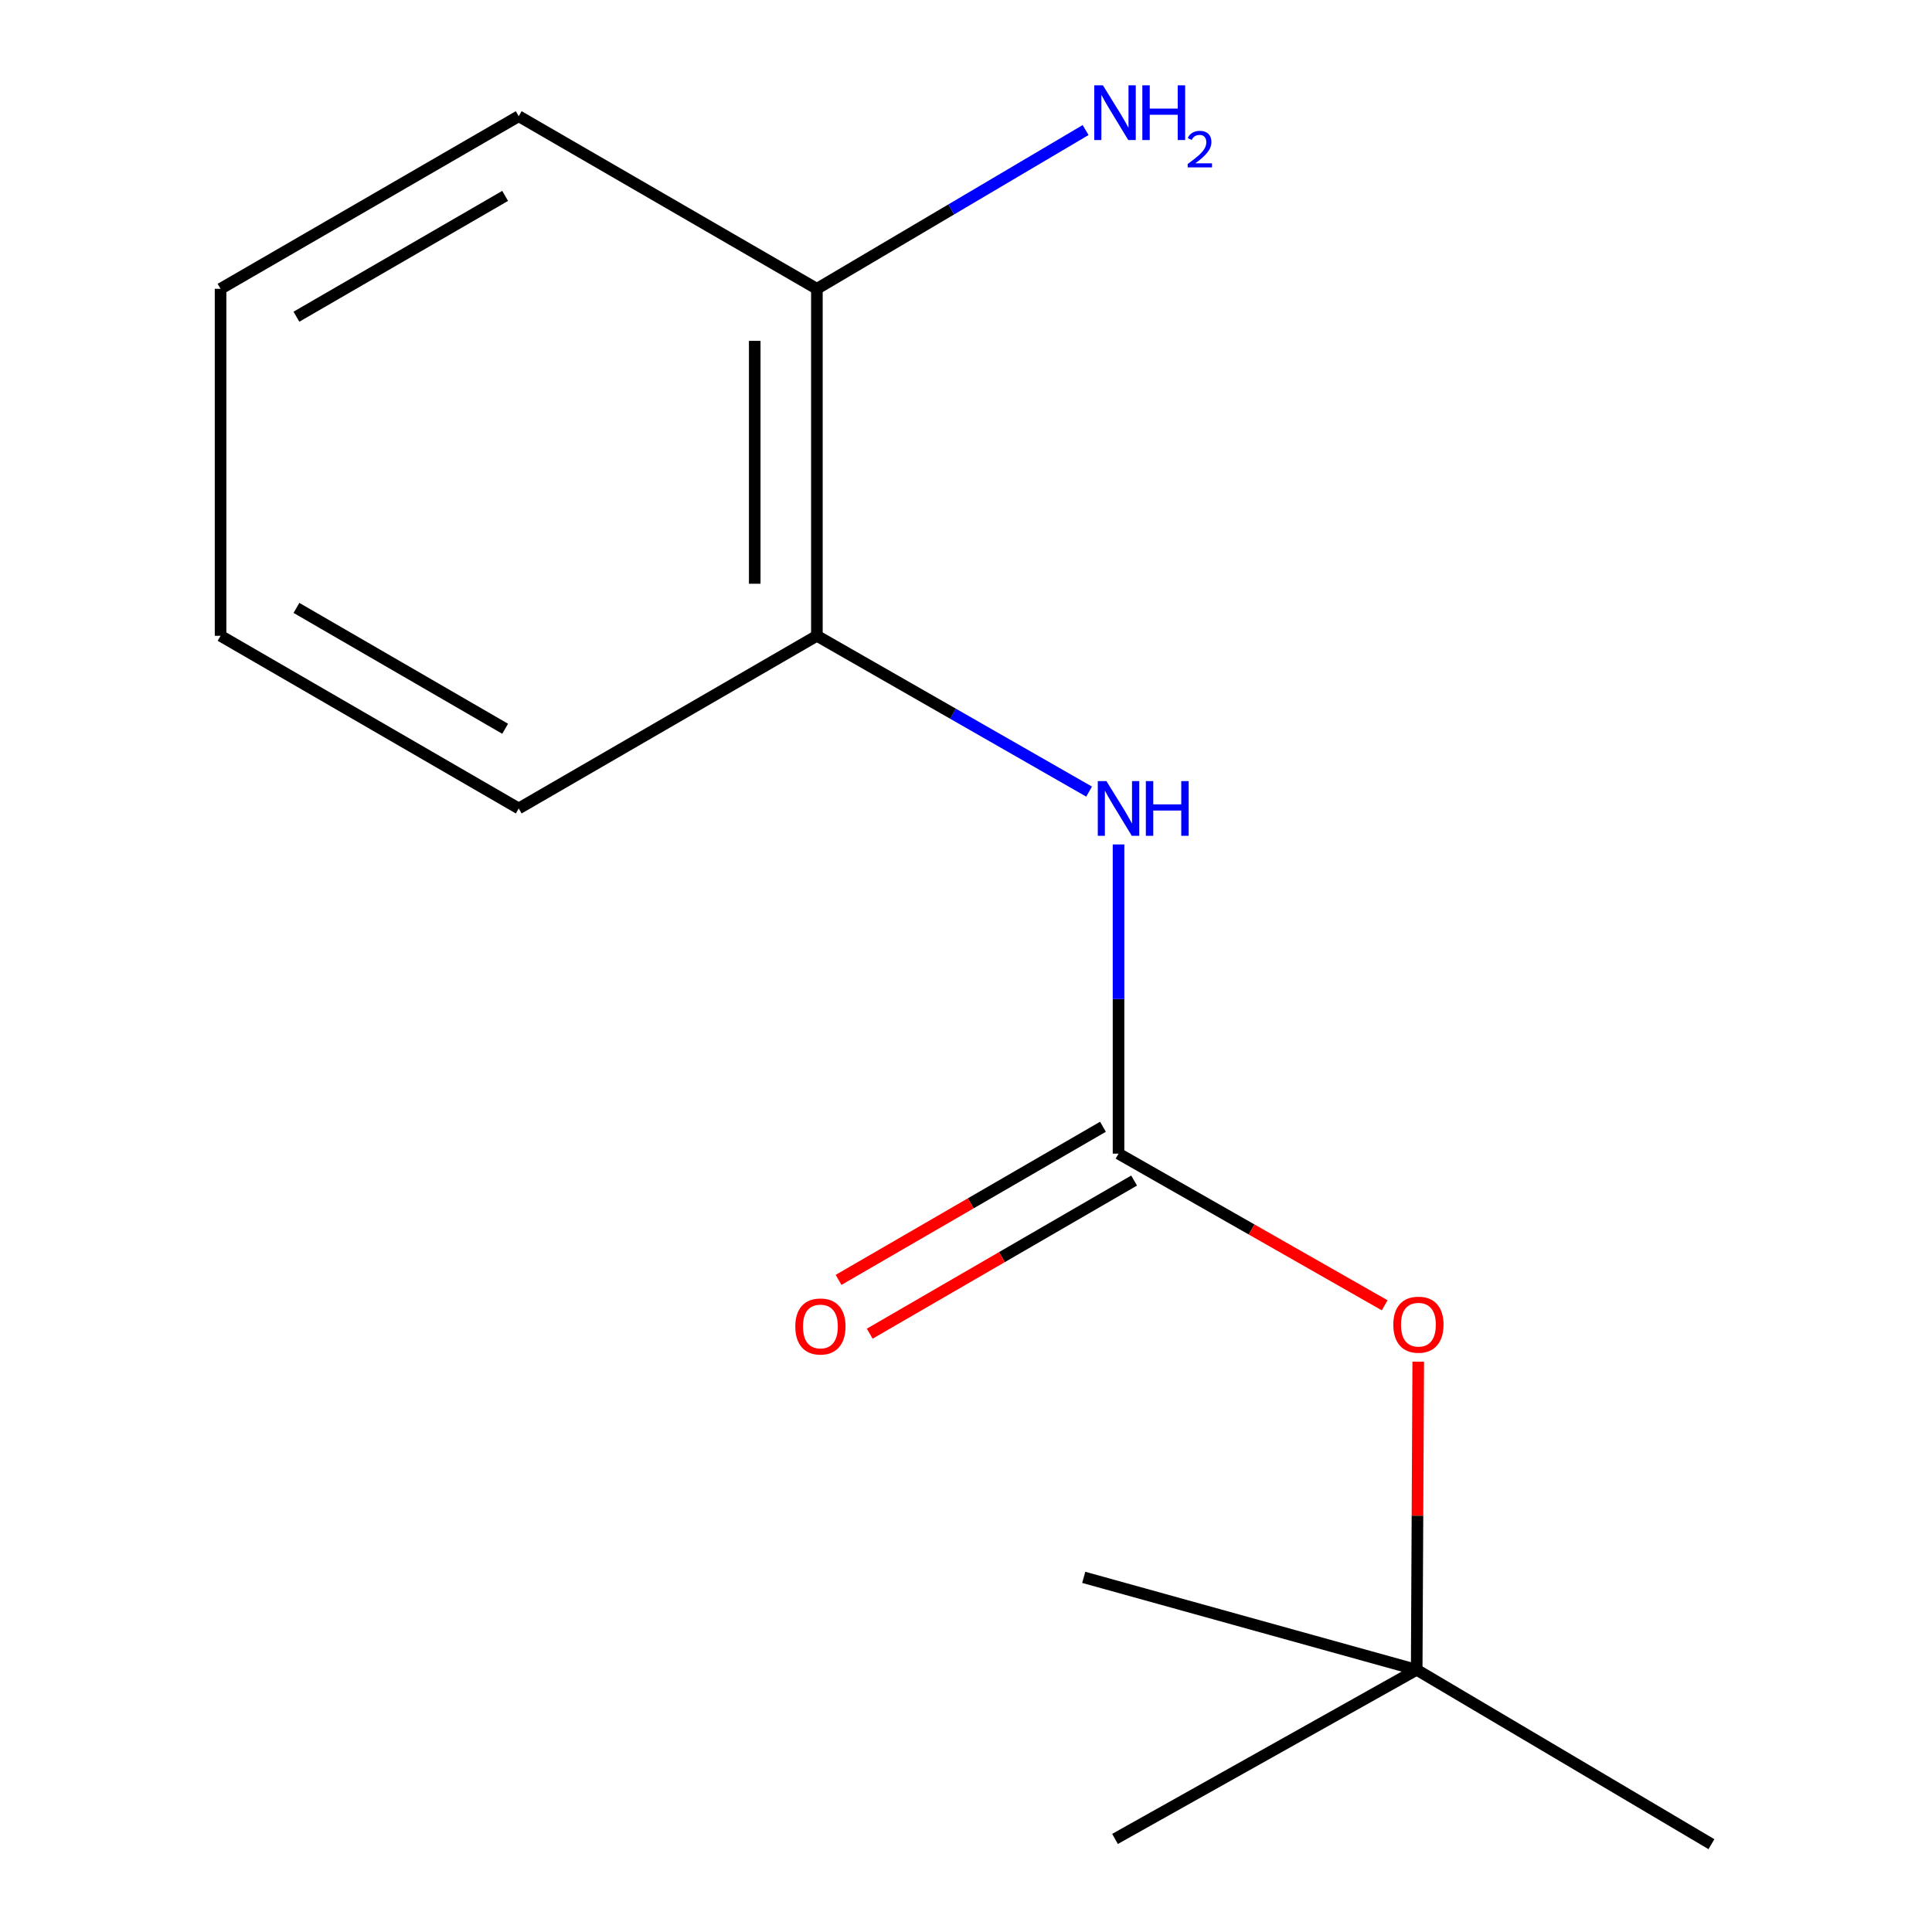 <?xml version='1.0' encoding='iso-8859-1'?>
<svg version='1.1' baseProfile='full'
              xmlns='http://www.w3.org/2000/svg'
                      xmlns:rdkit='http://www.rdkit.org/xml'
                      xmlns:xlink='http://www.w3.org/1999/xlink'
                  xml:space='preserve'
width='1000px' height='1000px' viewBox='0 0 1000 1000'>
<!-- END OF HEADER -->
<rect style='opacity:1.0;fill:#FFFFFF;stroke:none' width='1000' height='1000' x='0' y='0'> </rect>
<path class='bond-0' d='M 578.951,597.13 L 578.951,517.107' style='fill:none;fill-rule:evenodd;stroke:#000000;stroke-width:6px;stroke-linecap:butt;stroke-linejoin:miter;stroke-opacity:1' />
<path class='bond-0' d='M 578.951,517.107 L 578.951,437.084' style='fill:none;fill-rule:evenodd;stroke:#0000FF;stroke-width:6px;stroke-linecap:butt;stroke-linejoin:miter;stroke-opacity:1' />
<path class='bond-2' d='M 578.951,597.13 L 647.828,636.375' style='fill:none;fill-rule:evenodd;stroke:#000000;stroke-width:6px;stroke-linecap:butt;stroke-linejoin:miter;stroke-opacity:1' />
<path class='bond-2' d='M 647.828,636.375 L 716.706,675.62' style='fill:none;fill-rule:evenodd;stroke:#FF0000;stroke-width:6px;stroke-linecap:butt;stroke-linejoin:miter;stroke-opacity:1' />
<path class='bond-3' d='M 570.889,583.209 L 502.463,622.839' style='fill:none;fill-rule:evenodd;stroke:#000000;stroke-width:6px;stroke-linecap:butt;stroke-linejoin:miter;stroke-opacity:1' />
<path class='bond-3' d='M 502.463,622.839 L 434.037,662.47' style='fill:none;fill-rule:evenodd;stroke:#FF0000;stroke-width:6px;stroke-linecap:butt;stroke-linejoin:miter;stroke-opacity:1' />
<path class='bond-3' d='M 587.014,611.05 L 518.588,650.681' style='fill:none;fill-rule:evenodd;stroke:#000000;stroke-width:6px;stroke-linecap:butt;stroke-linejoin:miter;stroke-opacity:1' />
<path class='bond-3' d='M 518.588,650.681 L 450.162,690.311' style='fill:none;fill-rule:evenodd;stroke:#FF0000;stroke-width:6px;stroke-linecap:butt;stroke-linejoin:miter;stroke-opacity:1' />
<path class='bond-1' d='M 563.714,409.735 L 493.266,369.41' style='fill:none;fill-rule:evenodd;stroke:#0000FF;stroke-width:6px;stroke-linecap:butt;stroke-linejoin:miter;stroke-opacity:1' />
<path class='bond-1' d='M 493.266,369.41 L 422.818,329.086' style='fill:none;fill-rule:evenodd;stroke:#000000;stroke-width:6px;stroke-linecap:butt;stroke-linejoin:miter;stroke-opacity:1' />
<path class='bond-4' d='M 422.818,329.086 L 422.818,149.484' style='fill:none;fill-rule:evenodd;stroke:#000000;stroke-width:6px;stroke-linecap:butt;stroke-linejoin:miter;stroke-opacity:1' />
<path class='bond-4' d='M 390.645,302.145 L 390.645,176.424' style='fill:none;fill-rule:evenodd;stroke:#000000;stroke-width:6px;stroke-linecap:butt;stroke-linejoin:miter;stroke-opacity:1' />
<path class='bond-7' d='M 422.818,329.086 L 268.491,418.457' style='fill:none;fill-rule:evenodd;stroke:#000000;stroke-width:6px;stroke-linecap:butt;stroke-linejoin:miter;stroke-opacity:1' />
<path class='bond-5' d='M 734.076,704.8 L 733.677,784.54' style='fill:none;fill-rule:evenodd;stroke:#FF0000;stroke-width:6px;stroke-linecap:butt;stroke-linejoin:miter;stroke-opacity:1' />
<path class='bond-5' d='M 733.677,784.54 L 733.278,864.28' style='fill:none;fill-rule:evenodd;stroke:#000000;stroke-width:6px;stroke-linecap:butt;stroke-linejoin:miter;stroke-opacity:1' />
<path class='bond-6' d='M 422.818,149.484 L 492.363,108.4' style='fill:none;fill-rule:evenodd;stroke:#000000;stroke-width:6px;stroke-linecap:butt;stroke-linejoin:miter;stroke-opacity:1' />
<path class='bond-6' d='M 492.363,108.4 L 561.907,67.316' style='fill:none;fill-rule:evenodd;stroke:#0000FF;stroke-width:6px;stroke-linecap:butt;stroke-linejoin:miter;stroke-opacity:1' />
<path class='bond-8' d='M 422.818,149.484 L 268.491,60.148' style='fill:none;fill-rule:evenodd;stroke:#000000;stroke-width:6px;stroke-linecap:butt;stroke-linejoin:miter;stroke-opacity:1' />
<path class='bond-9' d='M 733.278,864.28 L 577.128,951.829' style='fill:none;fill-rule:evenodd;stroke:#000000;stroke-width:6px;stroke-linecap:butt;stroke-linejoin:miter;stroke-opacity:1' />
<path class='bond-10' d='M 733.278,864.28 L 885.836,954.545' style='fill:none;fill-rule:evenodd;stroke:#000000;stroke-width:6px;stroke-linecap:butt;stroke-linejoin:miter;stroke-opacity:1' />
<path class='bond-11' d='M 733.278,864.28 L 560.934,816.43' style='fill:none;fill-rule:evenodd;stroke:#000000;stroke-width:6px;stroke-linecap:butt;stroke-linejoin:miter;stroke-opacity:1' />
<path class='bond-12' d='M 268.491,418.457 L 114.164,329.086' style='fill:none;fill-rule:evenodd;stroke:#000000;stroke-width:6px;stroke-linecap:butt;stroke-linejoin:miter;stroke-opacity:1' />
<path class='bond-12' d='M 261.466,377.209 L 153.437,314.649' style='fill:none;fill-rule:evenodd;stroke:#000000;stroke-width:6px;stroke-linecap:butt;stroke-linejoin:miter;stroke-opacity:1' />
<path class='bond-14' d='M 268.491,60.148 L 114.164,149.484' style='fill:none;fill-rule:evenodd;stroke:#000000;stroke-width:6px;stroke-linecap:butt;stroke-linejoin:miter;stroke-opacity:1' />
<path class='bond-14' d='M 261.461,101.393 L 153.432,163.929' style='fill:none;fill-rule:evenodd;stroke:#000000;stroke-width:6px;stroke-linecap:butt;stroke-linejoin:miter;stroke-opacity:1' />
<path class='bond-13' d='M 114.164,329.086 L 114.164,149.484' style='fill:none;fill-rule:evenodd;stroke:#000000;stroke-width:6px;stroke-linecap:butt;stroke-linejoin:miter;stroke-opacity:1' />
<path  class='atom-1' d='M 572.691 404.297
L 581.971 419.297
Q 582.891 420.777, 584.371 423.457
Q 585.851 426.137, 585.931 426.297
L 585.931 404.297
L 589.691 404.297
L 589.691 432.617
L 585.811 432.617
L 575.851 416.217
Q 574.691 414.297, 573.451 412.097
Q 572.251 409.897, 571.891 409.217
L 571.891 432.617
L 568.211 432.617
L 568.211 404.297
L 572.691 404.297
' fill='#0000FF'/>
<path  class='atom-1' d='M 593.091 404.297
L 596.931 404.297
L 596.931 416.337
L 611.411 416.337
L 611.411 404.297
L 615.251 404.297
L 615.251 432.617
L 611.411 432.617
L 611.411 419.537
L 596.931 419.537
L 596.931 432.617
L 593.091 432.617
L 593.091 404.297
' fill='#0000FF'/>
<path  class='atom-3' d='M 721.172 685.652
Q 721.172 678.852, 724.532 675.052
Q 727.892 671.252, 734.172 671.252
Q 740.452 671.252, 743.812 675.052
Q 747.172 678.852, 747.172 685.652
Q 747.172 692.532, 743.772 696.452
Q 740.372 700.332, 734.172 700.332
Q 727.932 700.332, 724.532 696.452
Q 721.172 692.572, 721.172 685.652
M 734.172 697.132
Q 738.492 697.132, 740.812 694.252
Q 743.172 691.332, 743.172 685.652
Q 743.172 680.092, 740.812 677.292
Q 738.492 674.452, 734.172 674.452
Q 729.852 674.452, 727.492 677.252
Q 725.172 680.052, 725.172 685.652
Q 725.172 691.372, 727.492 694.252
Q 729.852 697.132, 734.172 697.132
' fill='#FF0000'/>
<path  class='atom-4' d='M 411.642 686.581
Q 411.642 679.781, 415.002 675.981
Q 418.362 672.181, 424.642 672.181
Q 430.922 672.181, 434.282 675.981
Q 437.642 679.781, 437.642 686.581
Q 437.642 693.461, 434.242 697.381
Q 430.842 701.261, 424.642 701.261
Q 418.402 701.261, 415.002 697.381
Q 411.642 693.501, 411.642 686.581
M 424.642 698.061
Q 428.962 698.061, 431.282 695.181
Q 433.642 692.261, 433.642 686.581
Q 433.642 681.021, 431.282 678.221
Q 428.962 675.381, 424.642 675.381
Q 420.322 675.381, 417.962 678.181
Q 415.642 680.981, 415.642 686.581
Q 415.642 692.301, 417.962 695.181
Q 420.322 698.061, 424.642 698.061
' fill='#FF0000'/>
<path  class='atom-7' d='M 570.868 44.165
L 580.148 59.165
Q 581.068 60.645, 582.548 63.325
Q 584.028 66.005, 584.108 66.165
L 584.108 44.165
L 587.868 44.165
L 587.868 72.485
L 583.988 72.485
L 574.028 56.085
Q 572.868 54.165, 571.628 51.965
Q 570.428 49.765, 570.068 49.085
L 570.068 72.485
L 566.388 72.485
L 566.388 44.165
L 570.868 44.165
' fill='#0000FF'/>
<path  class='atom-7' d='M 591.268 44.165
L 595.108 44.165
L 595.108 56.205
L 609.588 56.205
L 609.588 44.165
L 613.428 44.165
L 613.428 72.485
L 609.588 72.485
L 609.588 59.405
L 595.108 59.405
L 595.108 72.485
L 591.268 72.485
L 591.268 44.165
' fill='#0000FF'/>
<path  class='atom-7' d='M 614.801 71.491
Q 615.487 69.722, 617.124 68.746
Q 618.761 67.742, 621.031 67.742
Q 623.856 67.742, 625.44 69.273
Q 627.024 70.805, 627.024 73.524
Q 627.024 76.296, 624.965 78.883
Q 622.932 81.47, 618.708 84.533
L 627.341 84.533
L 627.341 86.645
L 614.748 86.645
L 614.748 84.876
Q 618.233 82.394, 620.292 80.546
Q 622.377 78.698, 623.381 77.035
Q 624.384 75.372, 624.384 73.656
Q 624.384 71.861, 623.486 70.858
Q 622.589 69.854, 621.031 69.854
Q 619.526 69.854, 618.523 70.462
Q 617.52 71.069, 616.807 72.415
L 614.801 71.491
' fill='#0000FF'/>
</svg>
